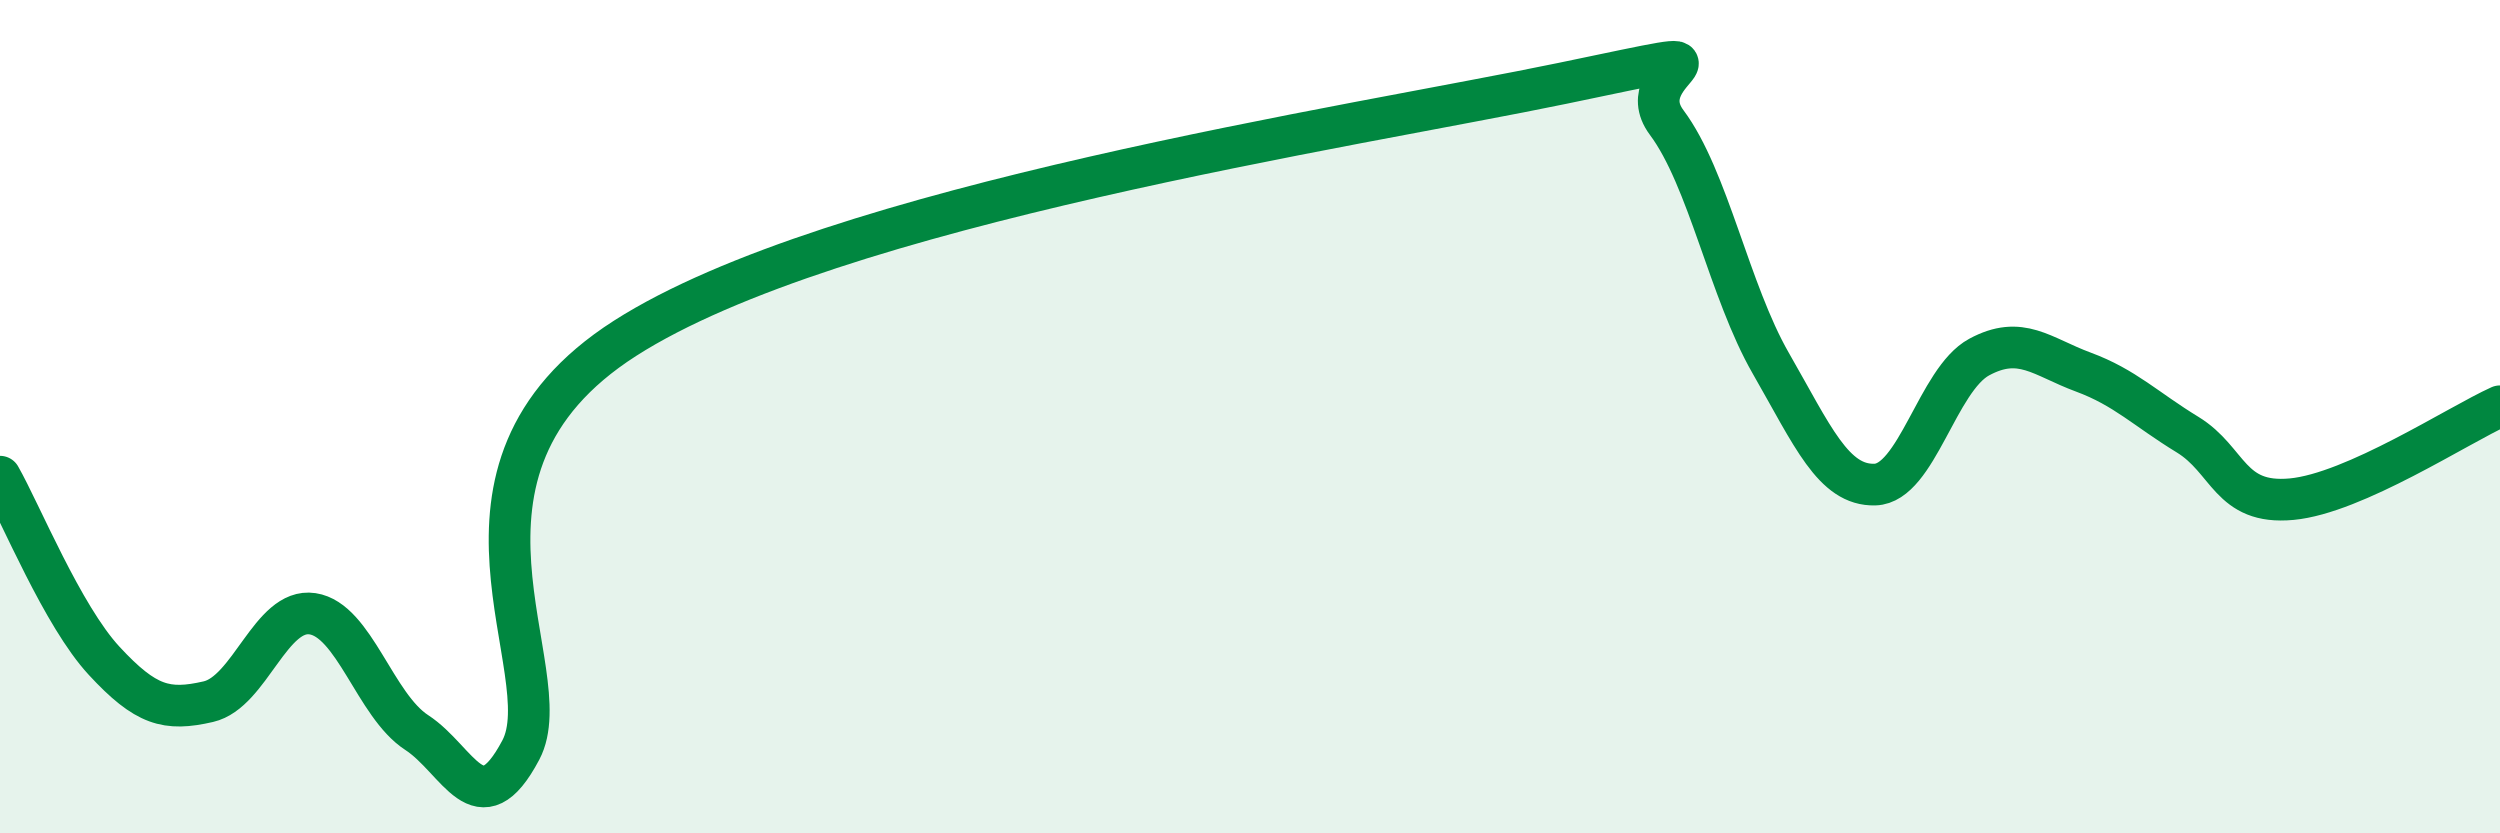 
    <svg width="60" height="20" viewBox="0 0 60 20" xmlns="http://www.w3.org/2000/svg">
      <path
        d="M 0,11.44 C 0.5,12.32 1.5,14.78 2.5,15.86 C 3.5,16.94 4,17.07 5,16.84 C 6,16.61 6.5,14.58 7.5,14.73 C 8.5,14.88 9,16.93 10,17.58 C 11,18.23 11.5,19.89 12.5,18 C 13.5,16.11 10,11.32 15,8.12 C 20,4.92 32.5,3.04 37.5,2 C 42.5,0.96 39,1.6 40,2.94 C 41,4.28 41.5,6.98 42.5,8.72 C 43.5,10.46 44,11.66 45,11.63 C 46,11.6 46.5,9.11 47.5,8.57 C 48.5,8.03 49,8.56 50,8.93 C 51,9.3 51.5,9.82 52.5,10.43 C 53.5,11.04 53.5,12.12 55,11.98 C 56.5,11.84 59,10.2 60,9.75L60 20L0 20Z"
        fill="#008740"
        opacity="0.1"
        stroke-linecap="round"
        stroke-linejoin="round"
      />
      <path
        d="M 0,11.44 C 0.5,12.32 1.5,14.78 2.5,15.86 C 3.5,16.94 4,17.07 5,16.84 C 6,16.61 6.5,14.58 7.5,14.73 C 8.5,14.88 9,16.93 10,17.58 C 11,18.23 11.5,19.89 12.5,18 C 13.5,16.11 10,11.32 15,8.12 C 20,4.92 32.5,3.04 37.5,2 C 42.5,0.96 39,1.6 40,2.94 C 41,4.28 41.5,6.98 42.5,8.72 C 43.5,10.46 44,11.66 45,11.63 C 46,11.6 46.5,9.11 47.5,8.57 C 48.5,8.03 49,8.56 50,8.93 C 51,9.3 51.5,9.82 52.5,10.43 C 53.5,11.04 53.5,12.12 55,11.98 C 56.5,11.84 59,10.2 60,9.75"
        stroke="#008740"
        stroke-width="1"
        fill="none"
        stroke-linecap="round"
        stroke-linejoin="round"
      />
    </svg>
  